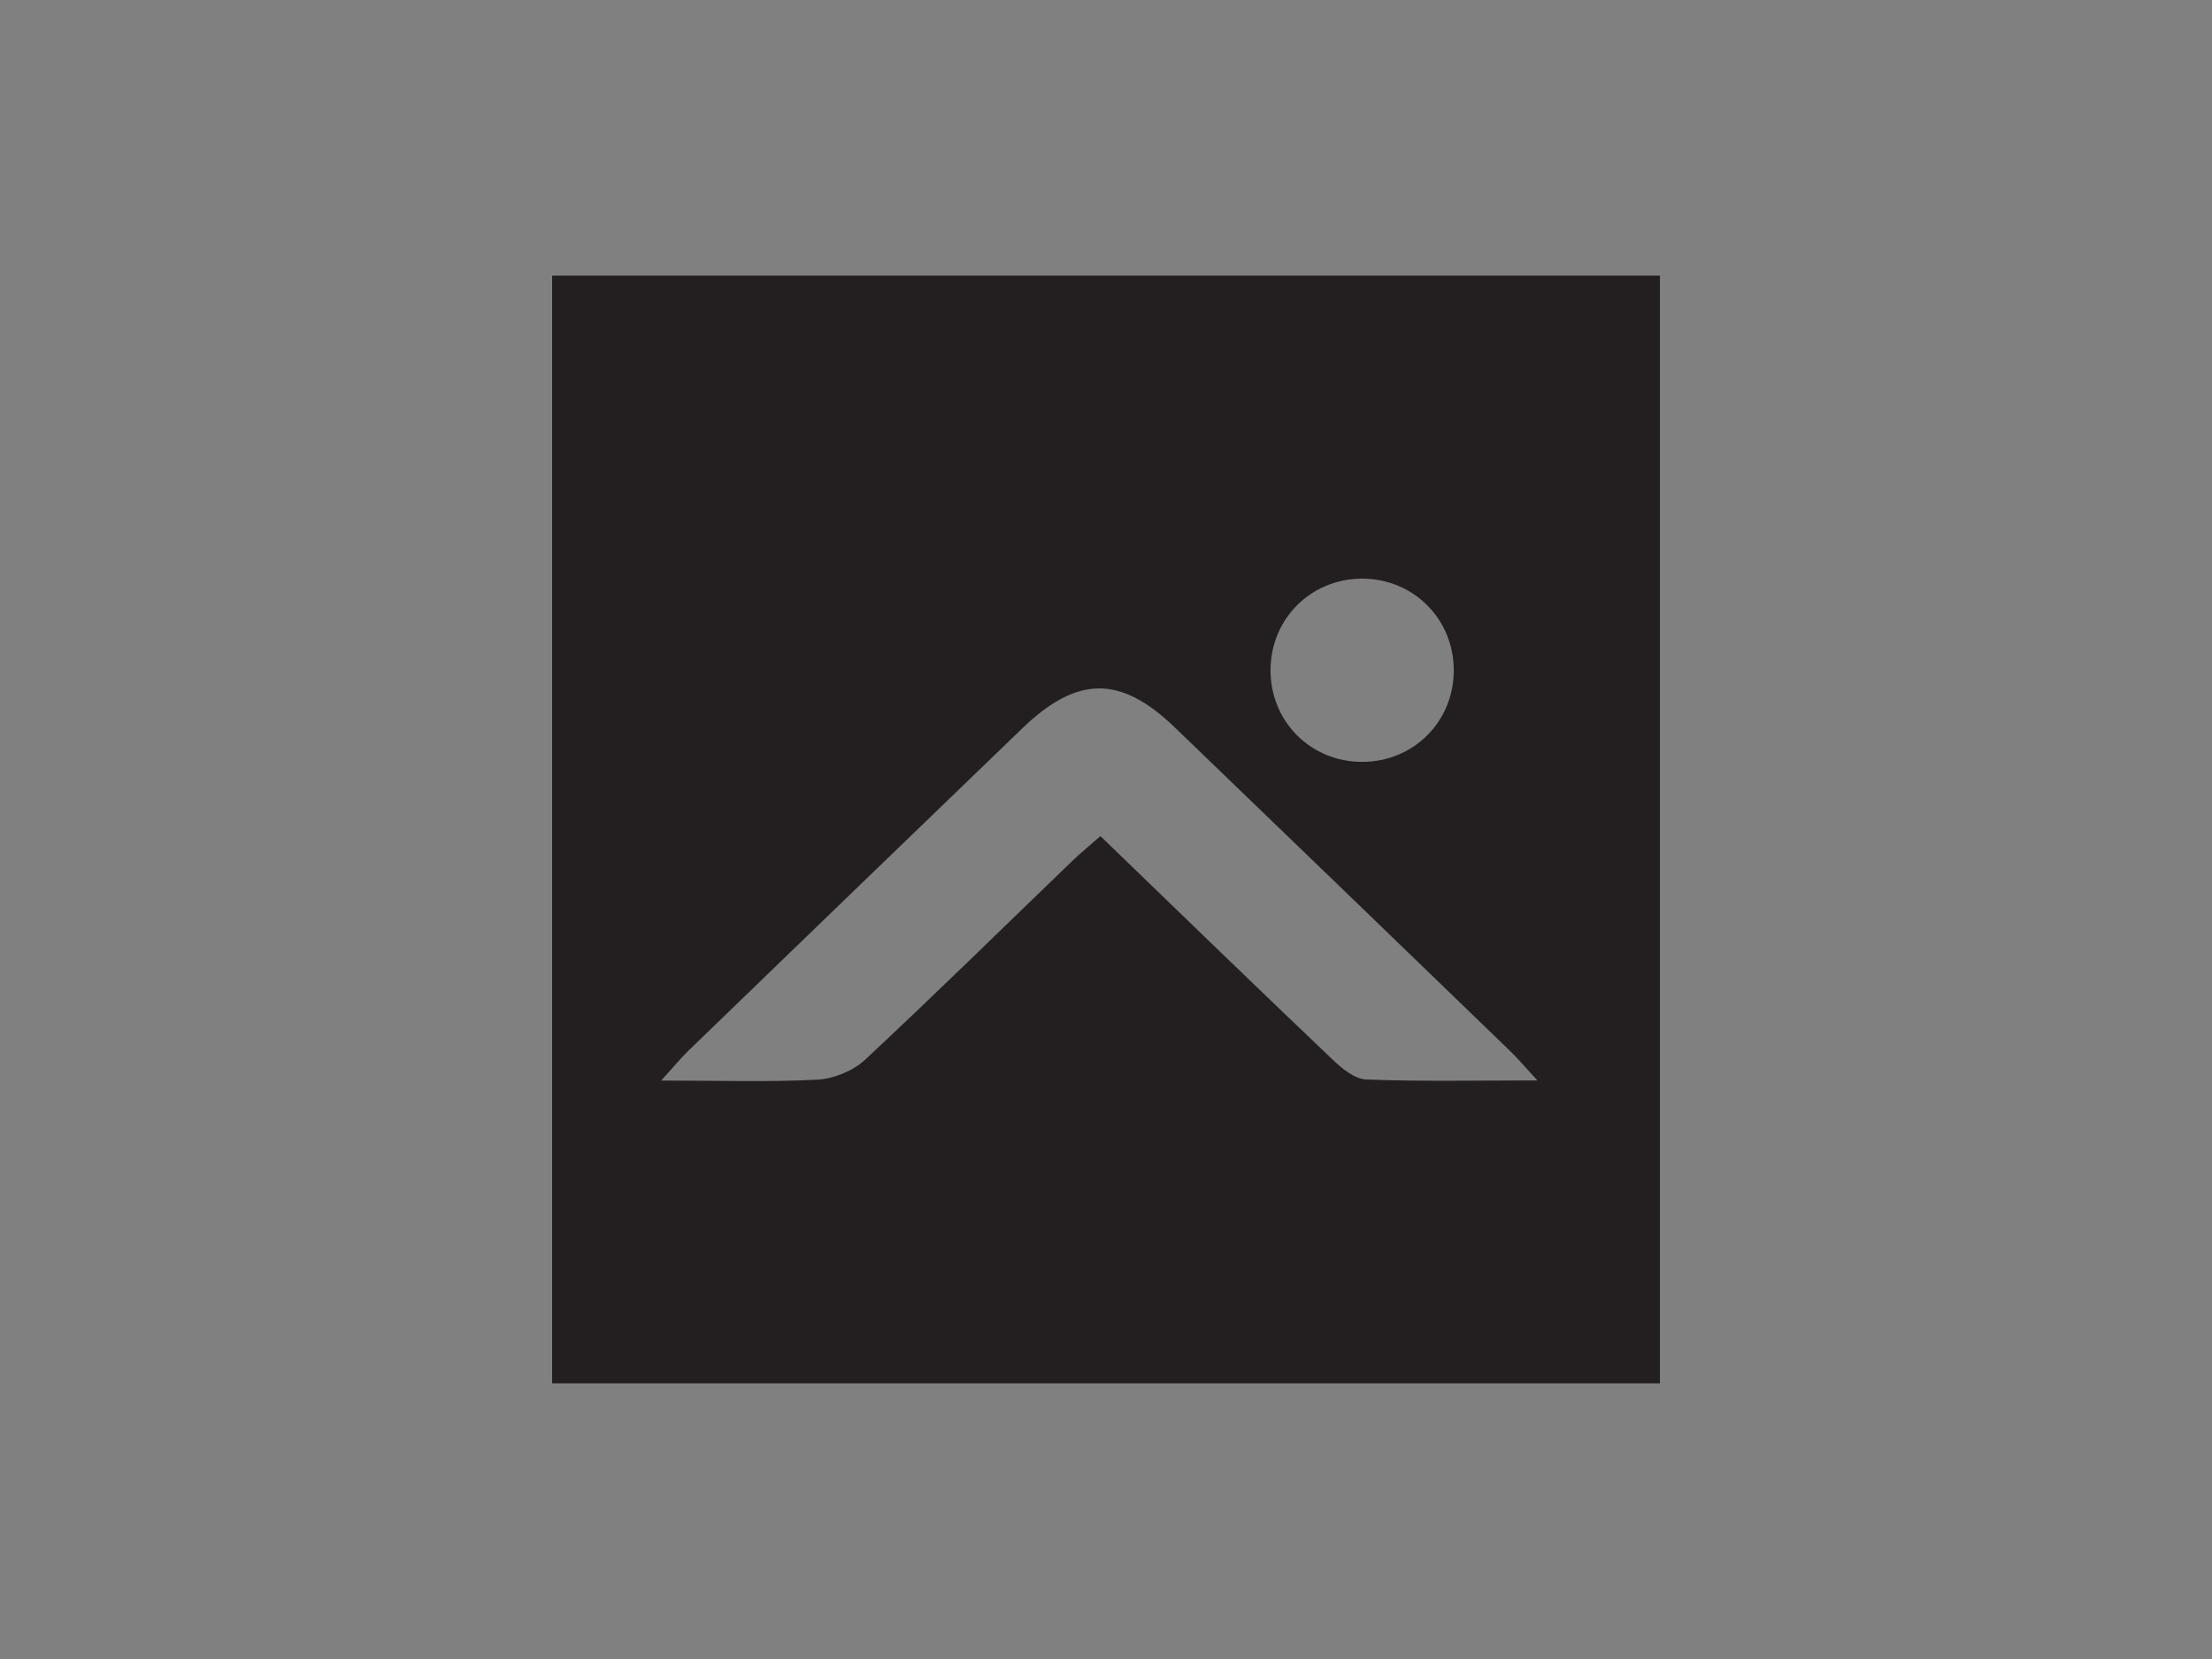 <?xml version="1.0" encoding="UTF-8"?>
<svg xmlns="http://www.w3.org/2000/svg" version="1.1" xmlns:xlink="http://www.w3.org/1999/xlink" viewBox="0 0 352 264">
  <rect x="0" y="0" width="352" height="264" fill="#808080" stroke="none"/>
  <defs>
    <style>
      .cls-1 {
        fill: #231f20;
      }

      .cls-2 {
        fill: #fff;
      }

      .cls-3 {
        fill: none;
      }

      .cls-4 {
        clip-path: url(#clippath);
      }
    </style>
    <clipPath id="clippath">
      <rect class="cls-3" x="87.86" y="43.86" width="176.29" height="176.29"/>
    </clipPath>
  </defs>
  <!-- Generator: Adobe Illustrator 28.7.1, SVG Export Plug-In . SVG Version: 1.2.0 Build 142)  -->
  <g>
    <g id="Layer_1">
      <g class="cls-4">
        <path class="cls-1" d="M264.14,220.14H87.86V43.86h176.29v176.29ZM244.64,171.92c-2.08-2.26-3.11-3.48-4.25-4.59-17.82-17.21-35.62-34.43-53.47-51.6-8.65-8.32-15.54-8.23-24.29.22-17.71,17.07-35.39,34.14-53.06,51.23-1.23,1.19-2.32,2.53-4.35,4.77,9.14,0,16.98.26,24.79-.14,2.61-.13,5.71-1.37,7.61-3.13,11.14-10.38,21.99-21.07,32.97-31.63,1.4-1.34,2.9-2.57,4.52-4,12.56,12.13,24.67,23.88,36.89,35.51,1.5,1.43,3.54,3.14,5.39,3.22,8.59.34,17.2.15,27.28.15h-.01ZM231.34,106.66c0-8.15-6.42-14.58-14.58-14.58s-14.58,6.42-14.58,14.59,6.42,14.58,14.59,14.57c8.16,0,14.58-6.41,14.57-14.58Z"/>
      </g>
      <g>
        <path class="cls-2" d="M-254.19-45.65c1.68.05,3.27-.72,4.28-2.06l-.74-.69c-.79,1.17-2.11,1.87-3.53,1.84-2.29.04-4.18-1.79-4.22-4.08,0-.16,0-.32.02-.47-.2-2.28,1.48-4.28,3.75-4.48.16-.01.32-.02.48-.01,1.26,0,2.45.55,3.26,1.52l.69-.7c-1.01-1.13-2.47-1.75-3.98-1.71-2.8-.15-5.19,1.99-5.34,4.79-.01.2,0,.41,0,.61-.2,2.81,1.92,5.25,4.73,5.45.2.01.4.02.61,0M-235.26-45.79l-2.99-4.5c1.35-.33,2.28-1.55,2.25-2.94,0-1.74-1.42-3.15-3.16-3.14-.13,0-.25,0-.38.02h-3.9v10.56h1.09v-4.31h3l2.81,4.31h1.28ZM-242.36-55.46h2.67c1.24-.16,2.38.72,2.54,1.96.01.09.02.18.02.27-.02,1.26-1.06,2.26-2.32,2.24-.08,0-.16,0-.24-.02h-2.67v-4.46ZM-227.82-46.69v-4.04h5.07v-.9h-5.07v-3.83h5.43v-.9h-6.51v10.56h6.64v-.9h-5.55ZM-207.69-45.79h1.16l-4.63-10.56h-1.03l-4.63,10.56h1.16l1.19-2.75h5.6l1.19,2.75ZM-214.07-49.46l2.41-5.59,2.4,5.58h-4.8ZM-194.86-56.36h-7.89v.9h3.41v9.66h1.09v-9.66h3.39v-.9ZM-188.66-45.79h1.09v-10.56h-1.09v10.56ZM-180.12-45.79h1.09v-8.68s7.31,8.68,7.31,8.68h.7v-10.56h-1.09v8.68s-7.31-8.68-7.31-8.68h-.7v10.56ZM-154.1-51.4h-4.48v.91h3.35c.11,2.07-1.48,3.83-3.55,3.94-.09,0-.18,0-.27,0-2.44,0-4.06-1.81-4.06-4.53s1.61-4.53,4.04-4.53c1.01-.05,2.01.27,2.81.89l.71-.7c-1.02-.76-2.26-1.14-3.53-1.09-2.76-.11-5.09,2.04-5.2,4.8,0,.21,0,.42.01.62-.23,2.76,1.82,5.18,4.57,5.41.2.02.4.02.61.01,3.04,0,4.98-2.11,4.98-5.43,0-.11-.01-.21-.01-.33M-132.93-45.79h1.17l-4.63-10.56h-1.03l-4.62,10.56h1.16l1.19-2.75h5.6l1.18,2.75ZM-139.31-49.46l2.42-5.59,2.4,5.58h-4.81ZM-113.38-51.32c1.02-.33,1.72-1.29,1.71-2.37,0-1.6-1.27-2.67-3.17-2.67h-3.92v10.56h4.18c1.65.21,3.16-.96,3.37-2.6.01-.11.02-.22.02-.34,0-1.28-.93-2.37-2.2-2.58M-117.68-55.45h2.56c1.4,0,2.33.76,2.33,1.9s-.9,1.89-2.27,1.89h-2.61v-3.78ZM-114.7-46.69h-2.98v-4.07h2.98c1.15-.15,2.21.66,2.37,1.81,0,.07.02.15.02.23-.03,1.16-.99,2.09-2.16,2.06-.08,0-.15,0-.23-.02M-103.36-46.68v-4.04h5.07v-.91h-5.07v-3.83h5.43v-.9h-6.51v10.56h6.64v-.9h-5.55ZM-84.32-56.34h-7.89v.9h3.41v9.66h1.09v-9.68h3.39v-.89ZM-71.48-56.34h-7.89v.9h3.41v9.66h1.09v-9.68h3.39v-.89ZM-64.2-46.68v-4.04h5.07v-.91h-5.07v-3.83h5.43v-.9h-6.51v10.56h6.64v-.9h-5.55ZM-43.62-45.78l-3-4.5c1.35-.33,2.28-1.55,2.25-2.94,0-1.74-1.42-3.15-3.16-3.14-.13,0-.25,0-.38.02h-3.9v10.56h1.09v-4.32h3l2.81,4.31h1.28ZM-50.71-55.45h2.67c1.24-.16,2.38.72,2.54,1.96.01.09.02.18.02.27-.02,1.26-1.06,2.26-2.32,2.24-.08,0-.16,0-.24-.02h-2.67v-4.46ZM-21.66-45.78l-3-4.5c1.35-.33,2.28-1.55,2.25-2.94,0-1.74-1.42-3.15-3.16-3.14-.13,0-.25,0-.38.02h-3.9v10.56h1.09v-4.32h3l2.81,4.31h1.28ZM-28.75-55.45h2.67c1.24-.16,2.38.71,2.54,1.95.01.09.02.18.02.26-.02,1.26-1.06,2.26-2.32,2.24-.08,0-.16,0-.24-.02h-2.67v-4.44ZM-14.21-46.69v-4.04h5.07v-.9h-5.07v-3.83h5.43v-.9h-6.51v10.56h6.64v-.9h-5.55ZM5.91-45.79h1.16l-4.63-10.56h-1.03l-4.63,10.56h1.16l1.19-2.75h5.6l1.19,2.75ZM-.46-49.46l2.41-5.58,2.4,5.58H-.46ZM14.21-46.69v-9.67h-1.09v10.56h6.08v-.9h-5ZM25.42-45.79h1.09v-10.57h-1.09v10.57ZM40.59-56.35h-7.89v.9h3.41v9.66h1.09v-9.67h3.39v-.9ZM53.3-56.35l-3.26,5.31-3.28-5.31h-1.19l3.91,6.28v4.28h1.09v-4.28l3.91-6.28h-1.18Z"/>
        <path class="cls-2" d="M-144.34-74.48h-1.44v-60.85h1.44v60.85Z"/>
        <path class="cls-2" d="M-179.59-84.69h9.32v-40.42h-9.32v40.42Z"/>
        <path class="cls-2" d="M-220.05-117.41h12.51v32.71h9.32v-32.71h12.51v-7.71h-34.35v7.71Z"/>
        <path class="cls-2" d="M-214.93-84.69l-17.66-40.42h-10.09l-17.66,40.42h10.01l12.65-28.82,12.4,28.82h10.35Z"/>
        <path class="cls-2" d="M-55.73-114.23c-8.97,0-14.99,6.04-14.99,15.03s6.02,15.03,14.99,15.03,14.93-6.04,14.93-15.03-6-15.03-14.93-15.03M-55.73-87.16c-7.1,0-11.76-4.73-11.76-12.04s4.66-12.04,11.76-12.04,11.7,4.73,11.7,12.04-4.64,12.04-11.7,12.04"/>
        <path class="cls-2" d="M-71.85-114.23h-1.21c-4.93,0-8.45,1.65-10.65,4.15v-3.63h-3.15v29.02h3.15v-17.32c0-5.72,3.73-9.23,10.5-9.23h.86l.5-2.99Z"/>
        <path class="cls-2" d="M-105.57-125.12h-14.55v40.42h3.37v-16.07h11.39c7.73,0,12.91-4.91,12.91-12.23,0-7.25-5.28-12.12-13.13-12.12M-116.76-103.86v-18.17h10.88c6.12,0,10.07,3.57,10.07,9.09s-3.95,9.09-10.07,9.09h-10.88Z"/>
        <path class="cls-2" d="M31.31-90.2c-2.29,2.01-5.25,3.09-8.3,3.03-7.12,0-11.97-4.84-11.97-12.04s4.69-12.04,11.86-12.04c2.76-.09,5.47.77,7.67,2.44l.79.58,2.14-2.31-.9-.68c-2.76-2.07-6.14-3.13-9.58-3.02-9.13,0-15.26,6.02-15.26,14.97s6.04,15.08,15.04,15.08c3.92.15,7.75-1.2,10.72-3.76l.75-.69-2.14-2.31-.81.73Z"/>
        <path class="cls-2" d="M-35.35-74.48l3.21-2.55v-36.68h-3.21v39.23Z"/>
        <path class="cls-2" d="M-33.74-120.6c1.25,0,2.26-1.01,2.26-2.26,0-1.25-1-2.26-2.25-2.27,0,0,0,0,0,0-1.25,0-2.26,1.01-2.26,2.25,0,0,0,0,0,.01,0,1.25,1.01,2.26,2.26,2.26,0,0,0,0,0,0"/>
        <path class="cls-2" d="M-22.79-97.71H2.43v-1.8c0-8.8-5.74-14.72-14.28-14.72s-14.34,5.95-14.34,14.82,5.76,15.24,14.34,15.24c4.92.12,9.61-2.04,12.71-5.86l-2.37-2.14c-2.52,3.14-6.32,4.99-10.35,5.02-6.05,0-10.3-4.1-10.93-10.55M-22.81-100.69c.49-6.44,4.75-10.55,10.96-10.55s10.47,4.1,10.91,10.55h-21.87Z"/>
        <path class="cls-2" d="M47.17-87.23c-2.47.17-4.6-1.7-4.77-4.17-.01-.2-.01-.41,0-.62v-18.72h11.52v-2.98h-11.52v-7.93h-3.21v29.86c-.17,4.03,2.95,7.44,6.98,7.61.22,0,.45,0,.67,0,2.57.04,5.12-.44,7.5-1.39v-3.09c-2.28.94-4.72,1.42-7.18,1.44"/>
      </g>
    </g>
  </g>
</svg>